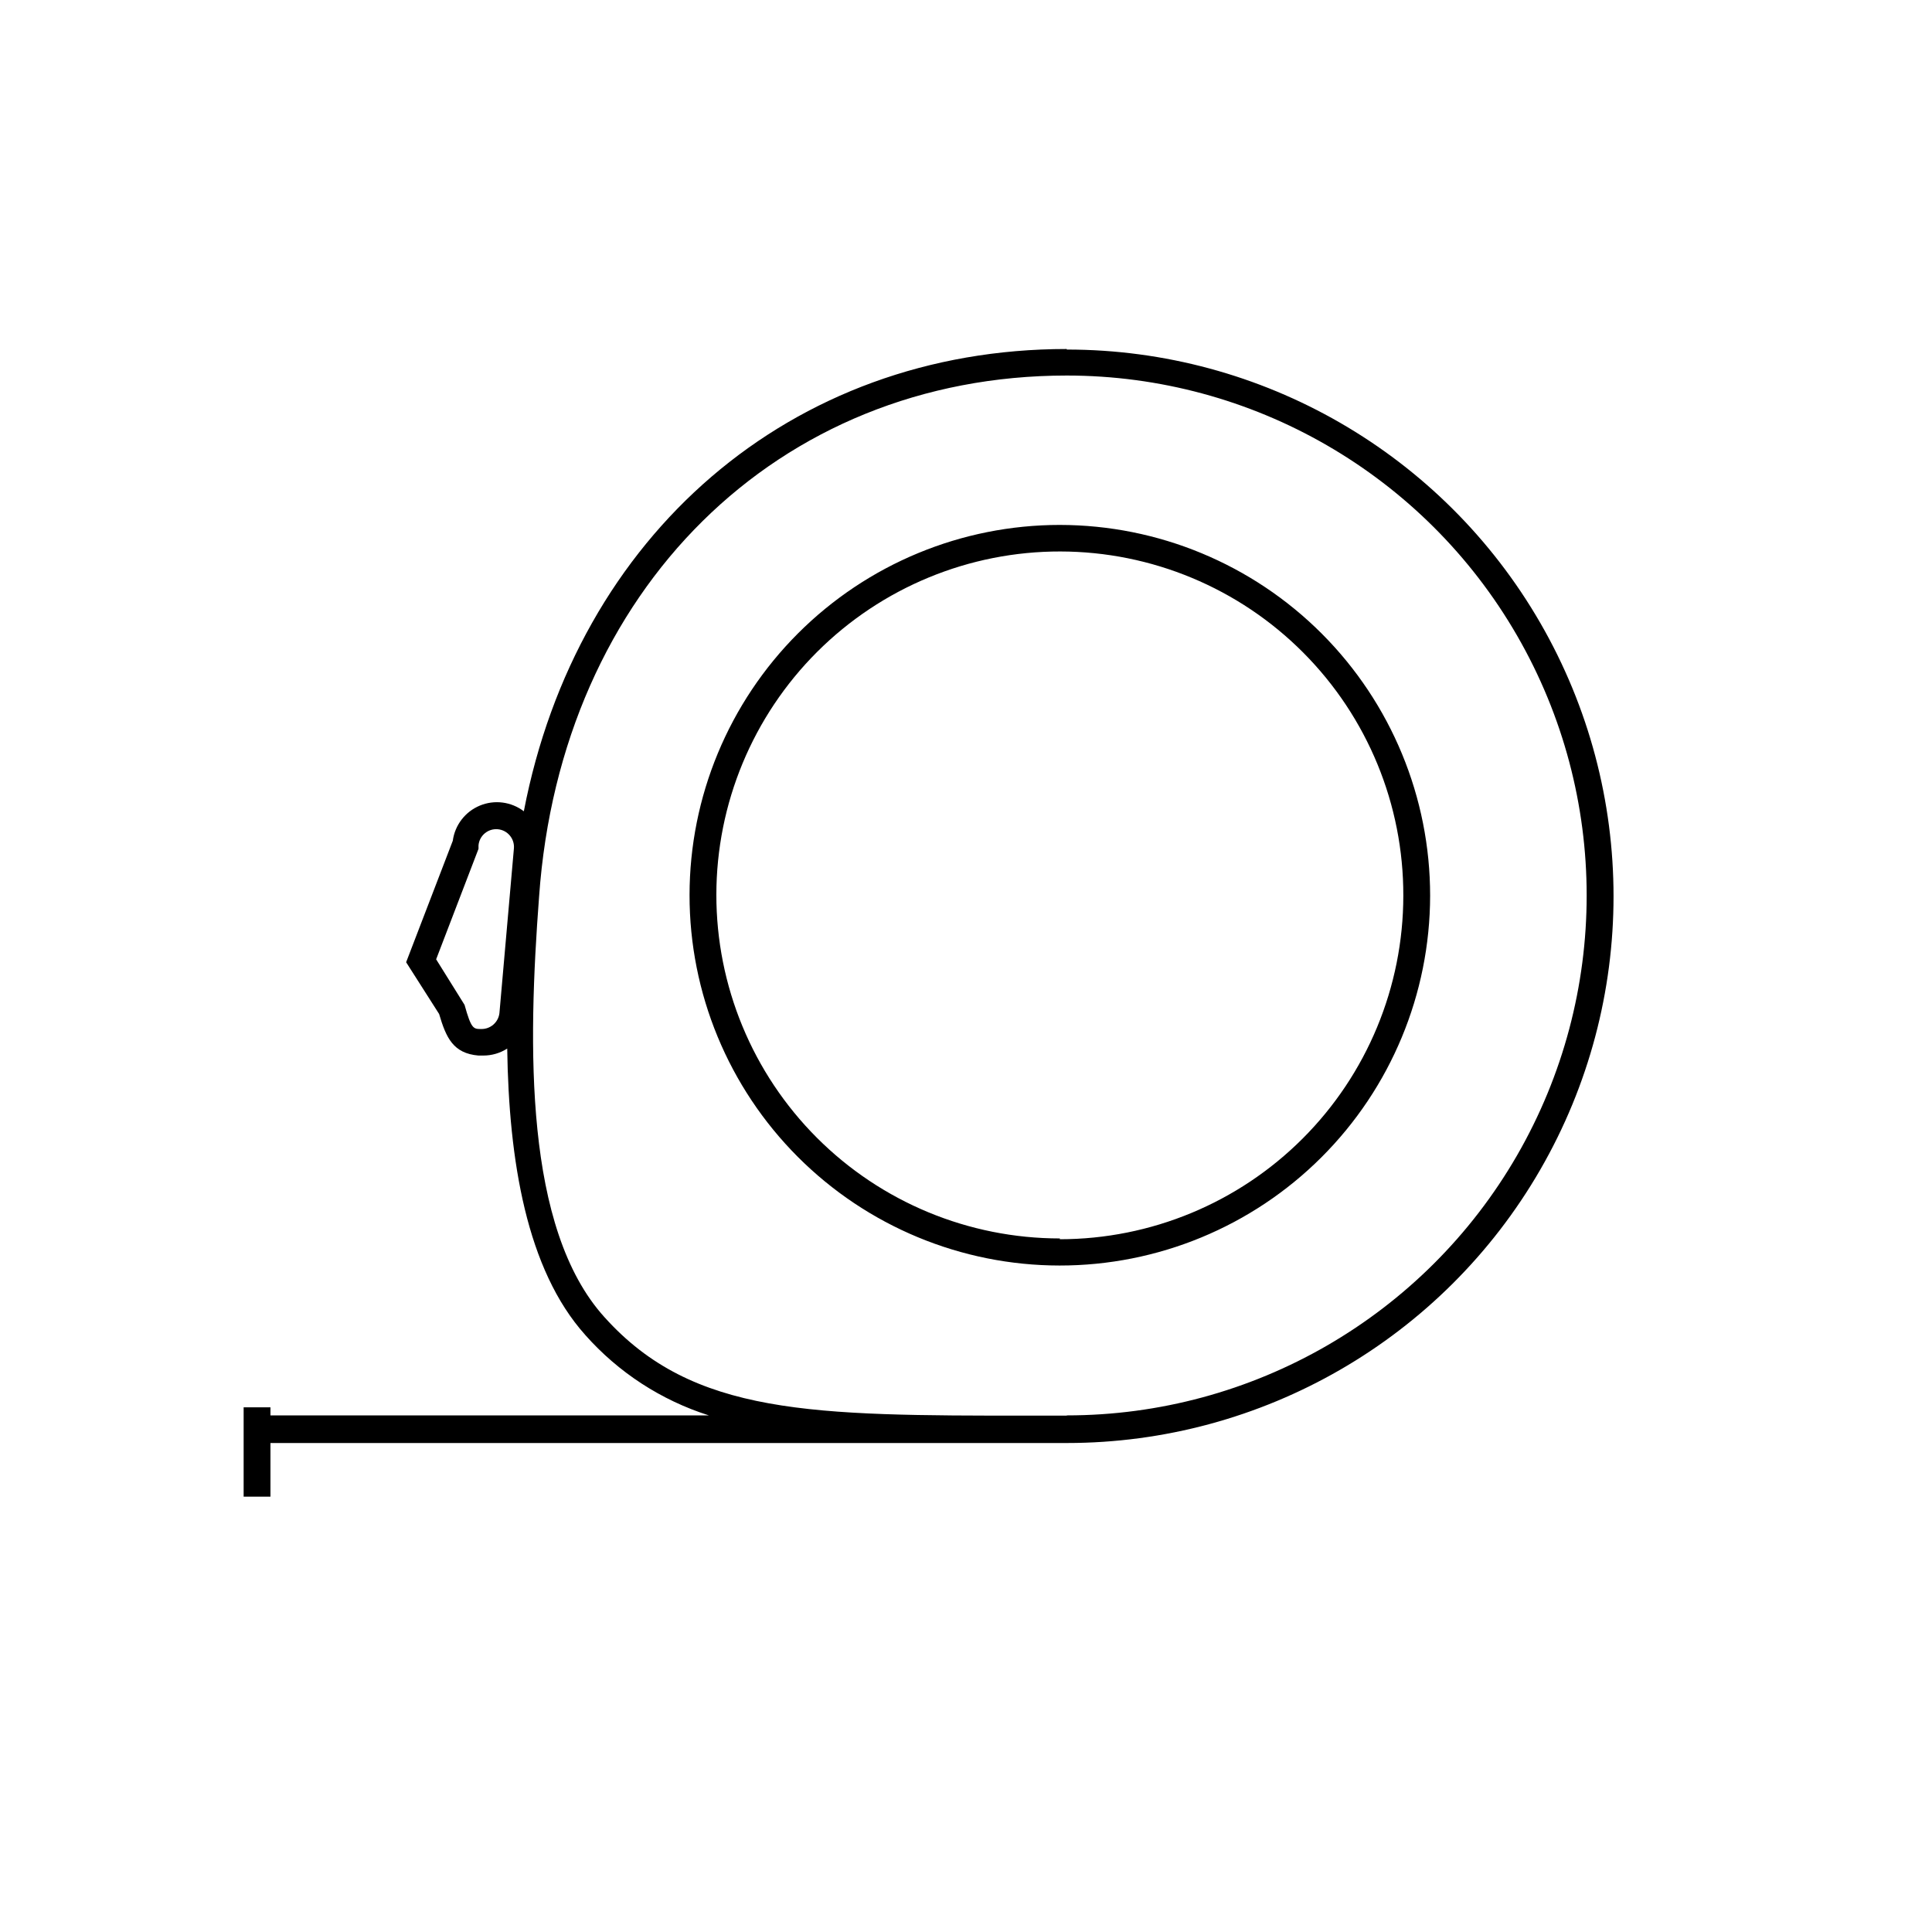 <?xml version="1.0" encoding="UTF-8"?>
<!-- Uploaded to: SVG Repo, www.svgrepo.com, Generator: SVG Repo Mixer Tools -->
<svg fill="#000000" width="800px" height="800px" version="1.1" viewBox="144 144 512 512" xmlns="http://www.w3.org/2000/svg">
 <g>
  <path d="m426.71 236.49c-73.262 0-129.82 49.387-143.89 122.51v-0.004c-3.34-2.539-7.781-3.113-11.66-1.504-3.879 1.609-6.609 5.16-7.168 9.32l-12.363 32.191 8.742 13.715c1.848 6.254 3.695 10.445 10.445 11.016l1.277-0.004c2.238 0.004 4.434-0.637 6.324-1.848 0.426 29.633 5.117 58.555 20.68 75.891l-0.004 0.004c8.797 9.934 20.117 17.297 32.758 21.316h-116.18v-2.133h-7.106v23.664h7.106v-14.211h211.04c51.766 0 99.598-27.617 125.48-72.445 25.883-44.828 25.883-100.06 0-144.89-25.883-44.828-73.715-72.445-125.48-72.445zm-155.19 180.21c-2.062 0-2.629 0-4.406-6.394l-7.531-12.078 11.227-29.277v-0.926c0.234-2.59 2.527-4.5 5.117-4.266 2.59 0.234 4.5 2.527 4.262 5.117l-3.836 43.629c-0.293 2.434-2.383 4.246-4.832 4.195zm155.19 102.46h-9.875c-57.488 0-89.18 0-112.63-26.078-21.316-23.52-20.324-71.91-17.34-111.49 5.754-81.293 63.242-138.07 139.84-138.07 49.227 0 94.715 26.262 119.32 68.891 24.613 42.629 24.613 95.152 0 137.79-24.609 42.629-70.098 68.891-119.32 68.891z"/>
  <path d="m424.87 283.11c-26.02 0-50.973 10.332-69.375 28.727s-28.746 43.34-28.758 69.359c-0.016 26.02 10.305 50.977 28.691 69.387 18.383 18.41 43.328 28.77 69.344 28.793 26.02 0.027 50.984-10.281 69.402-28.66 18.418-18.375 28.789-43.312 28.824-69.328 0.02-26.047-10.309-51.031-28.711-69.465-18.402-18.43-43.375-28.793-69.418-28.812zm0 189.09c-24.156 0-47.32-9.602-64.391-26.688-17.074-17.086-26.656-40.258-26.637-64.41 0.02-24.156 9.637-47.312 26.734-64.371 17.102-17.059 40.281-26.625 64.434-26.586 24.152 0.039 47.305 9.676 64.348 26.789 17.047 17.109 26.594 40.297 26.535 64.453-0.016 24.133-9.613 47.277-26.68 64.344-17.066 17.066-40.211 26.664-64.344 26.68z"/>
 </g>
</svg>